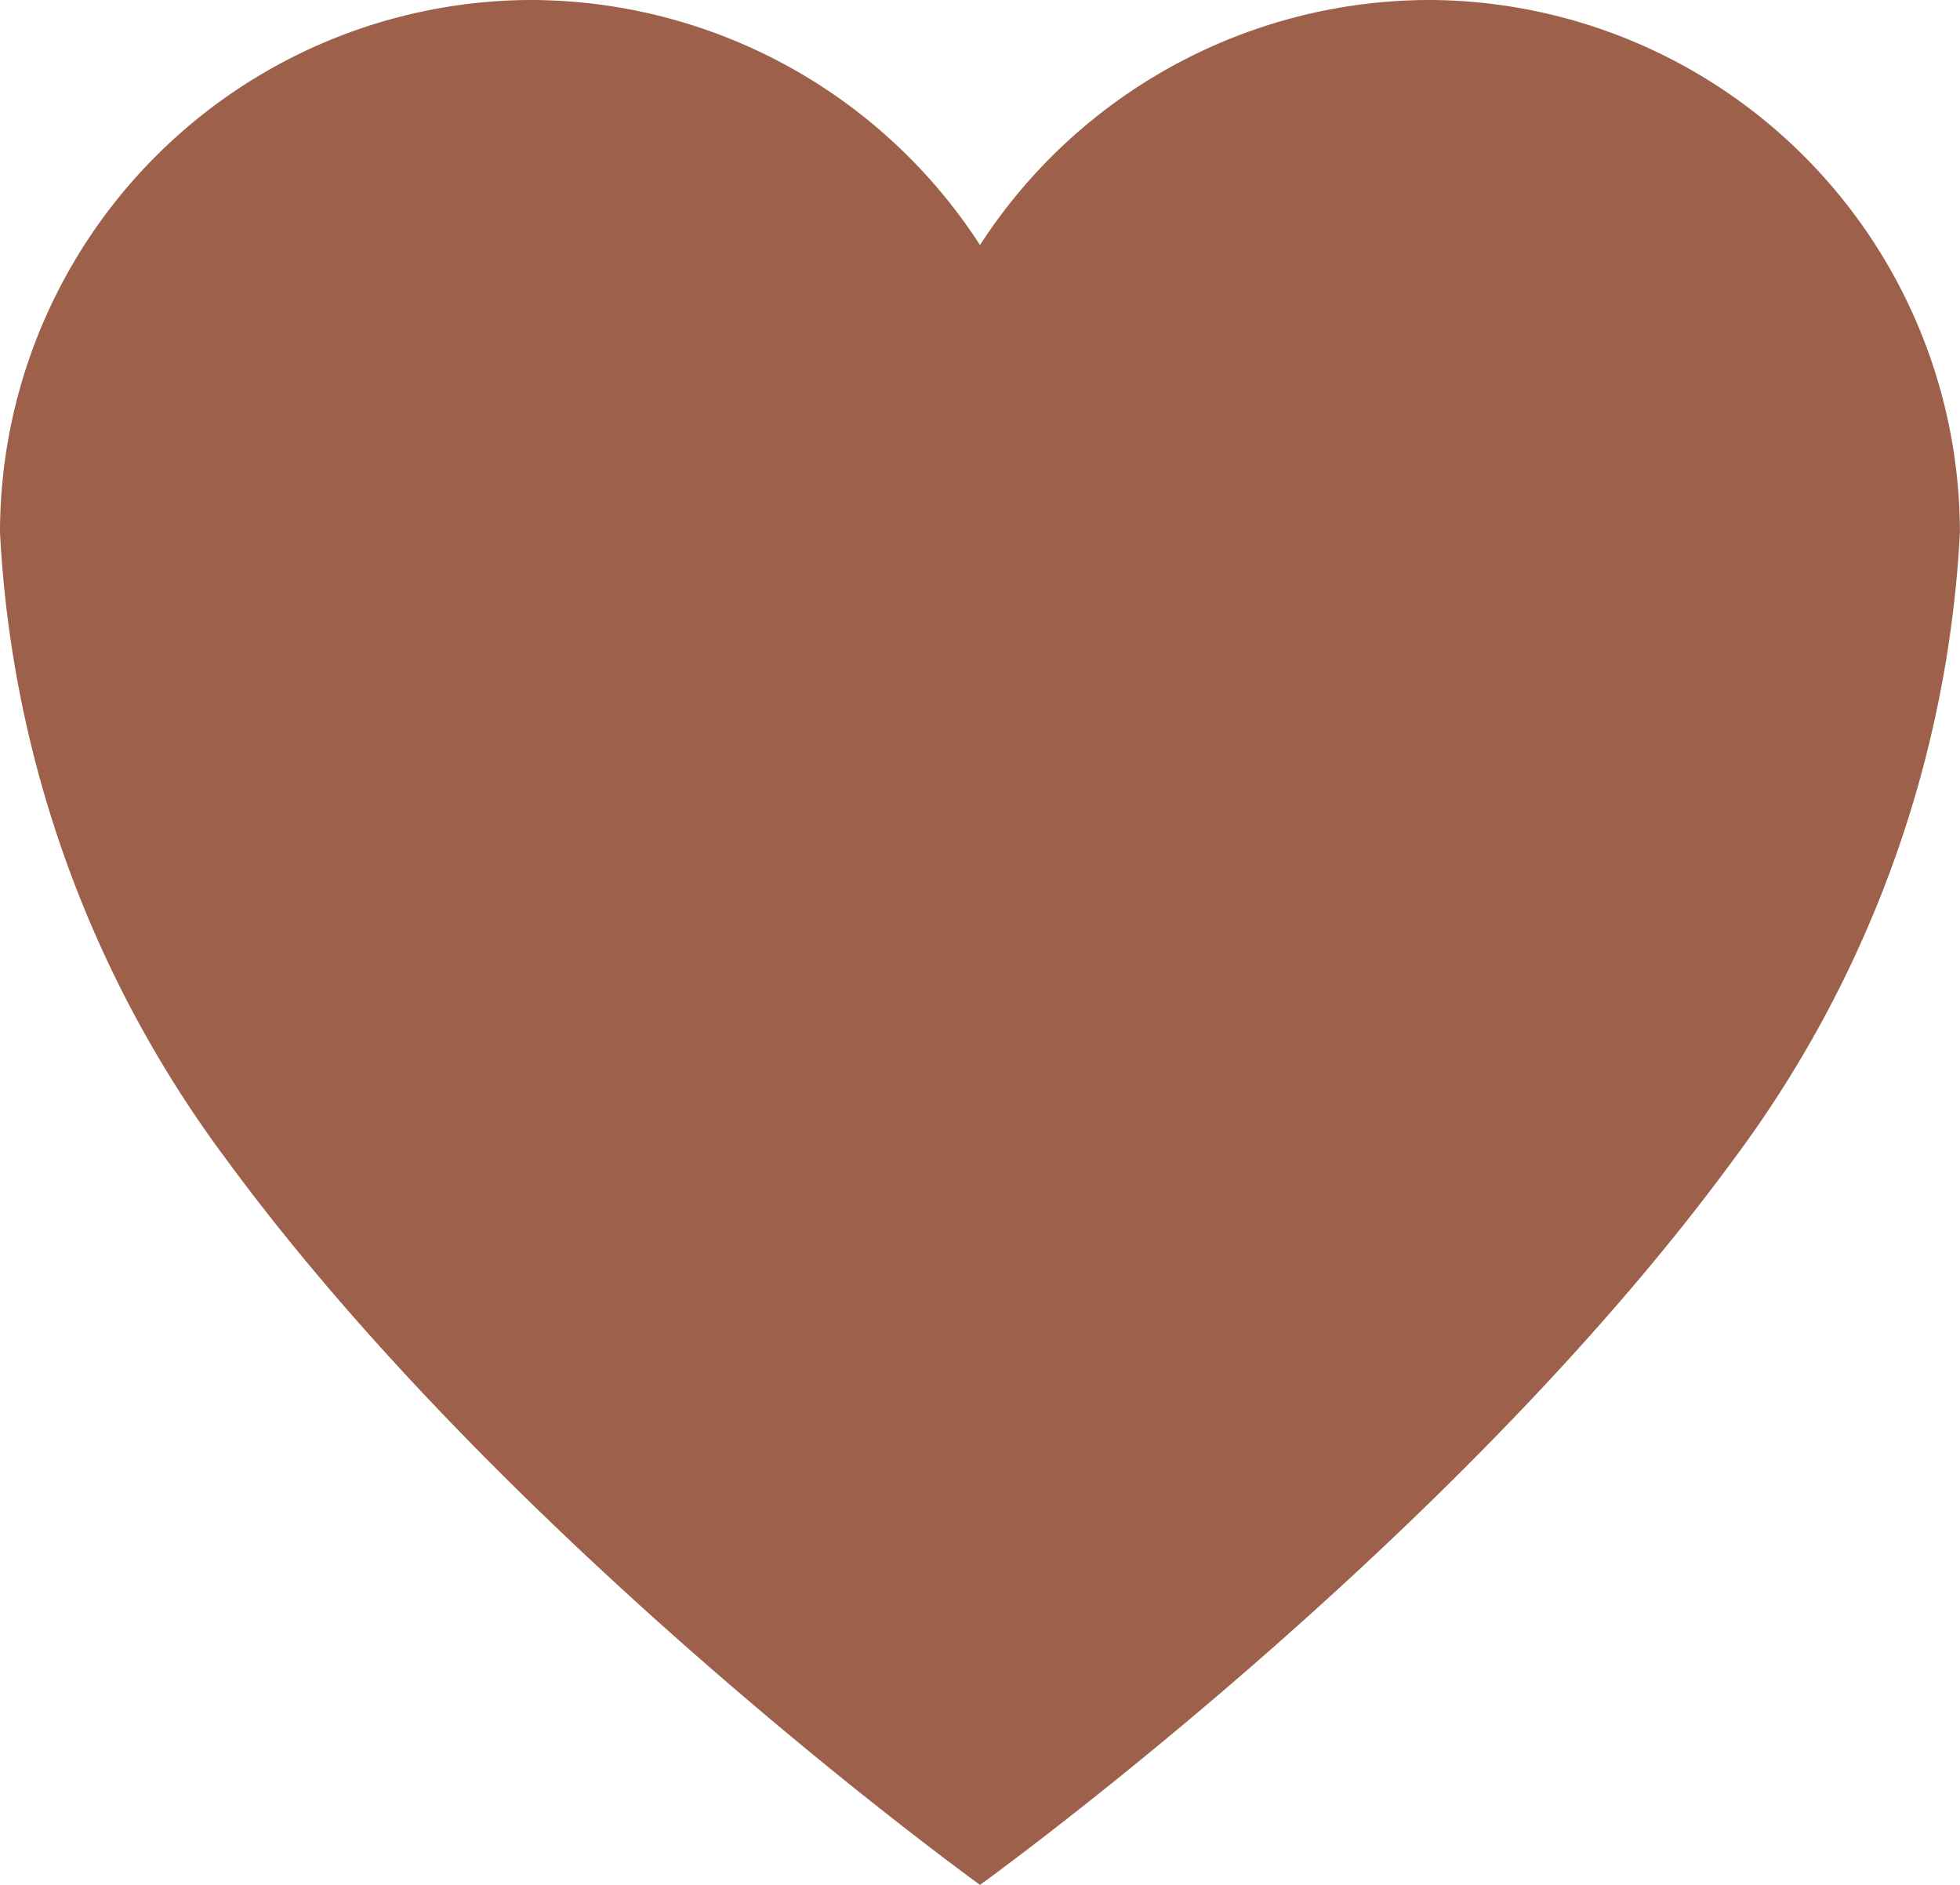 <svg xmlns="http://www.w3.org/2000/svg" width="37.44" height="36" viewBox="0 0 37.44 36"><path d="M30.735,3.938h-.09a10.24,10.24,0,0,0-8.55,4.68,10.24,10.24,0,0,0-8.55-4.68h-.09a10.175,10.175,0,0,0-10.08,10.17,21.908,21.908,0,0,0,4.3,11.943C13.1,33.457,22.095,39.938,22.095,39.938s9-6.48,14.418-13.887a21.908,21.908,0,0,0,4.3-11.943A10.175,10.175,0,0,0,30.735,3.938Z" transform="translate(-3.375 -3.938)" fill="#9d614b"/></svg>